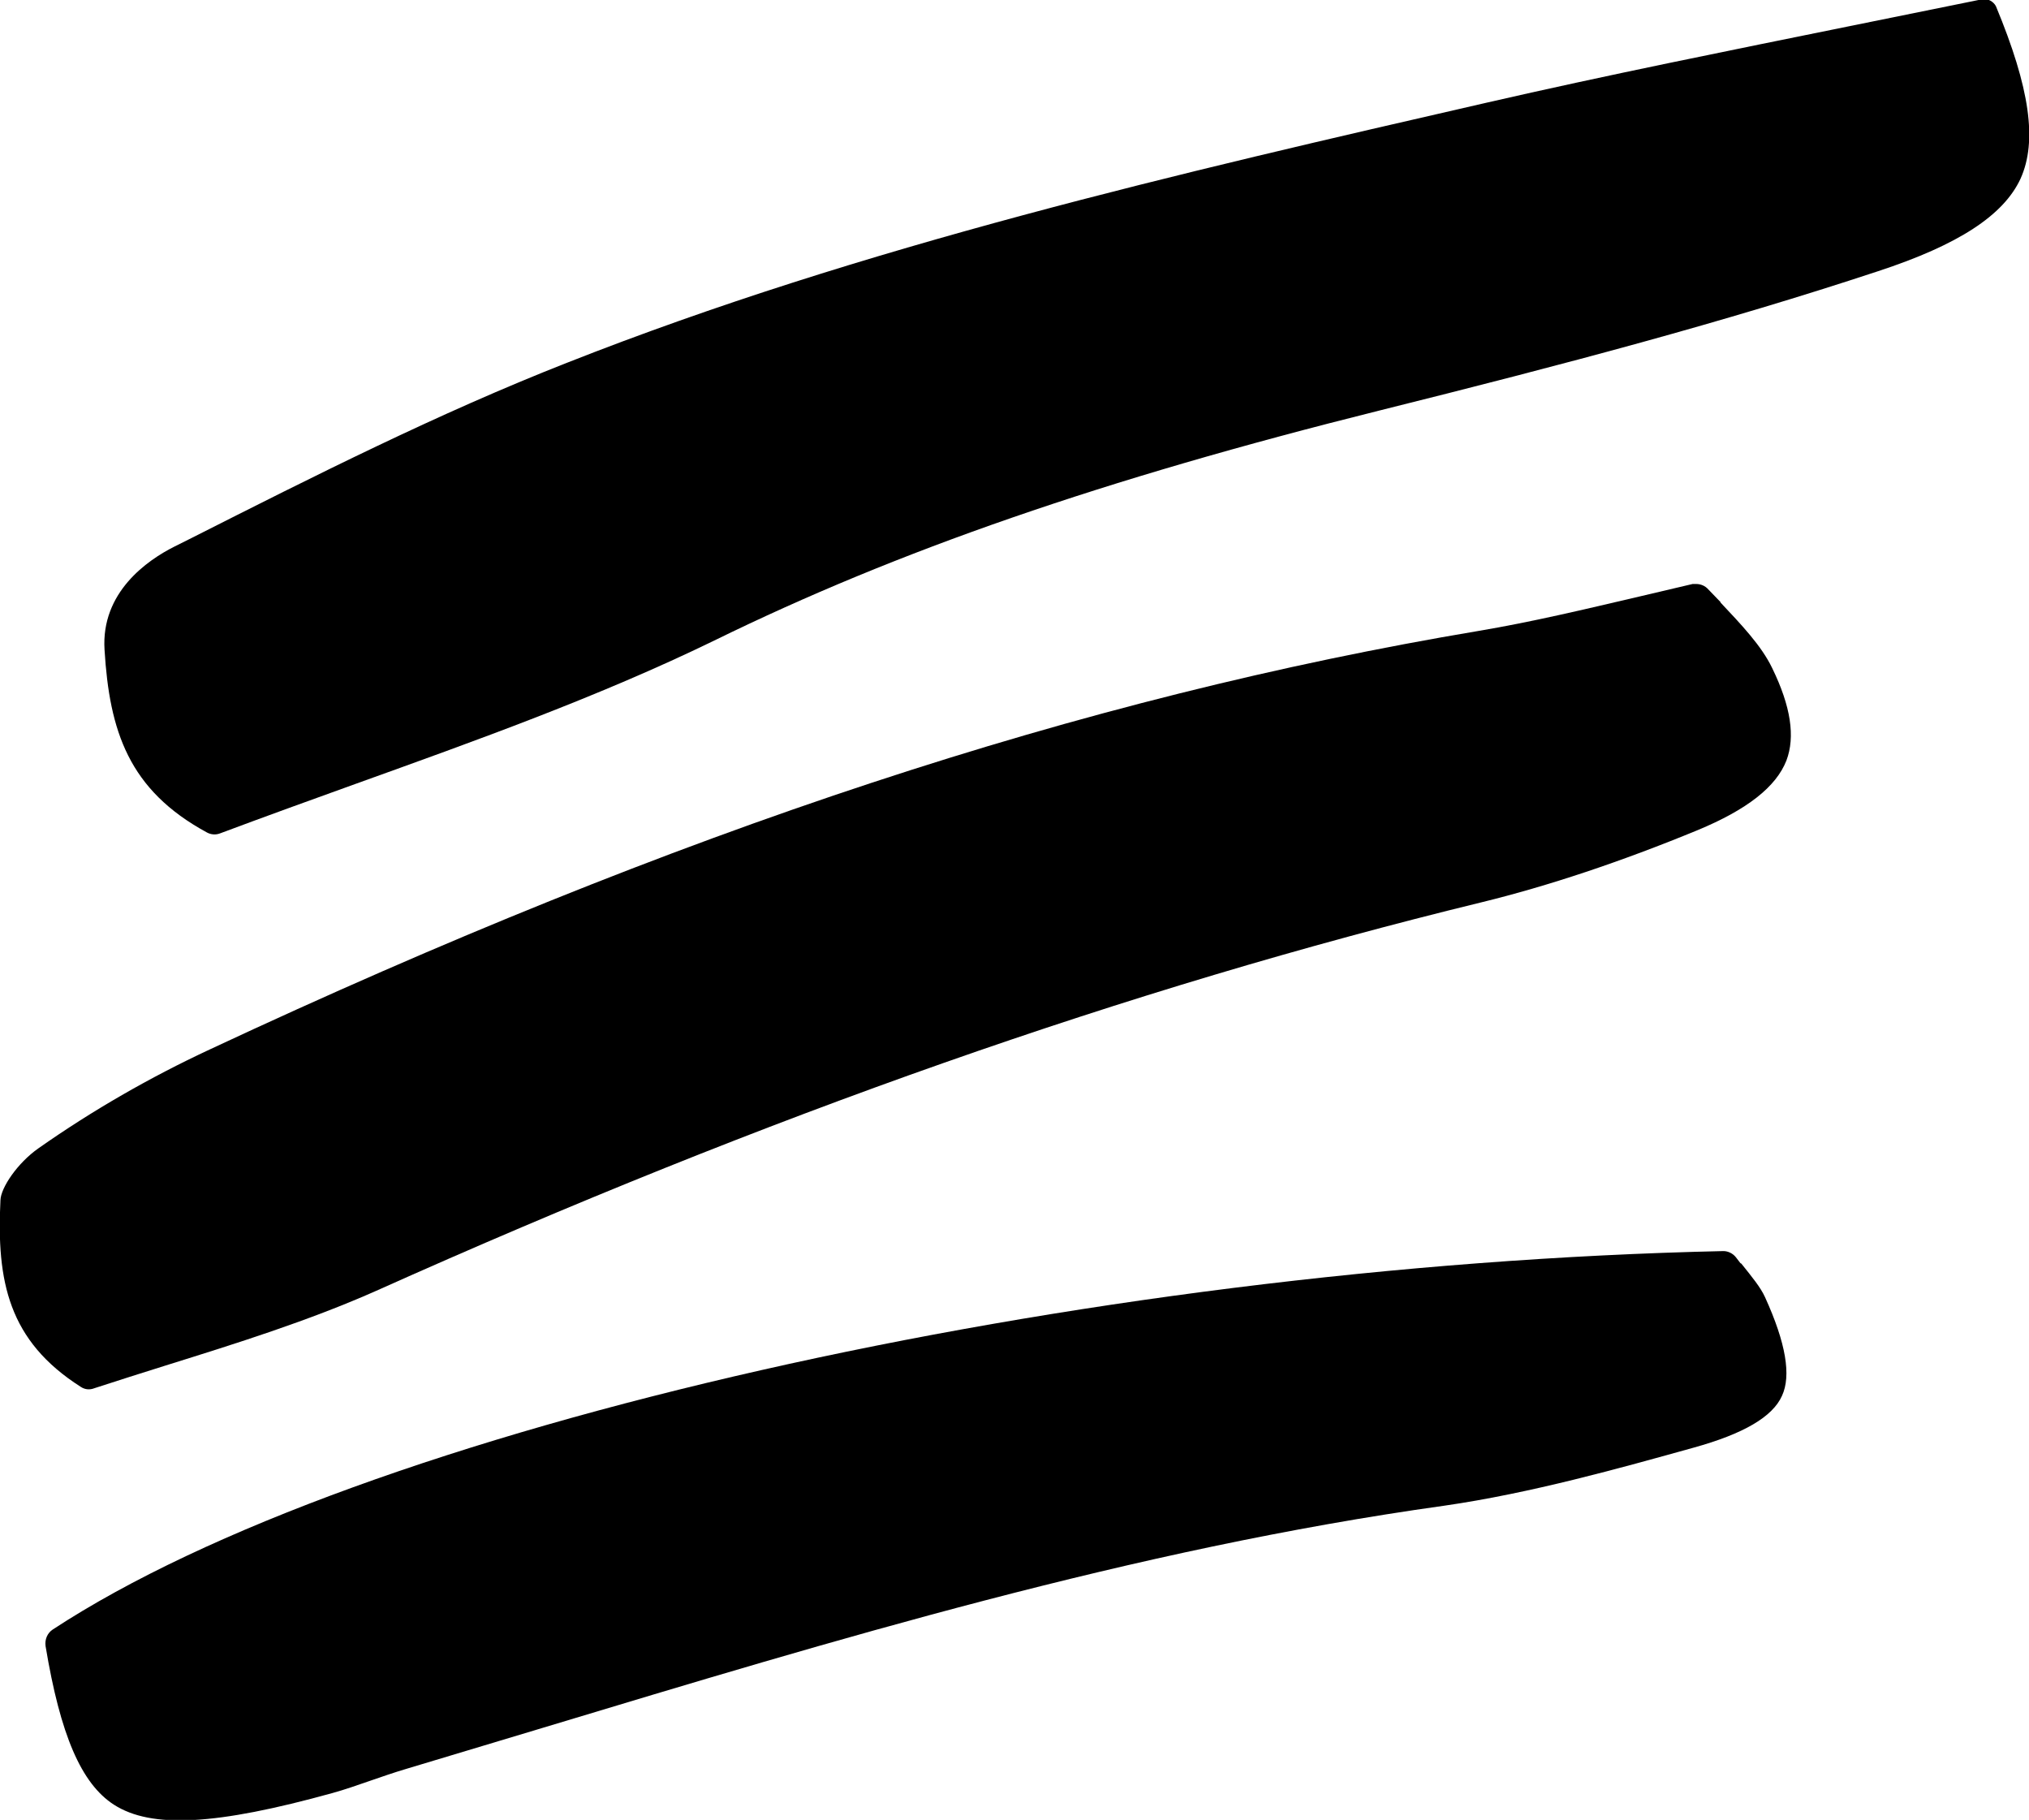 <?xml version="1.0" encoding="UTF-8"?>
<svg id="Layer_1" data-name="Layer 1" xmlns="http://www.w3.org/2000/svg" viewBox="0 0 45.42 40.73">
  <path d="M44.37,0s-.05,0-.08,0l-2.91.59c-2.66.54-5.41,1.09-8.11,1.71-6.85,1.57-13.94,3.2-20.58,5.82-2.88,1.13-5.69,2.55-8.4,3.92l-.38.19c-.62.31-1.65,1.03-1.57,2.31.11,1.82.54,3.14,2.29,4.09.09.05.2.06.3.02.99-.37,2.01-.74,3.04-1.11,2.67-.96,5.44-1.95,8.01-3.2,4.12-2.02,8.72-3.61,14.89-5.15,4.21-1.05,7.72-1.98,11.17-3.12,1.8-.59,2.81-1.25,3.19-2.07.38-.84.21-2.03-.55-3.86-.05-.1-.17-.17-.3-.17Z"/>
  <path d="M38.52,13.48l-.28-.29c-.07-.08-.17-.12-.27-.12-.03,0-.05,0-.08,0l-1.19.28c-1.24.29-2.41.57-3.6.77-8.88,1.49-17.91,4.46-28.41,9.37-1.33.62-2.62,1.36-3.83,2.21-.47.33-.84.88-.85,1.16-.09,1.82.18,3.15,1.8,4.18.09.06.2.07.3.03.52-.17,1.06-.34,1.6-.51,1.57-.49,3.2-1,4.71-1.67,8.77-3.93,16.85-6.77,24.72-8.69,1.52-.37,3.16-.92,4.86-1.62,1.11-.46,1.76-.97,1.99-1.56.2-.53.1-1.21-.32-2.07-.24-.5-.69-.97-1.16-1.47Z"/>
  <path d="M38.96,28.27l-.1-.13c-.07-.09-.18-.14-.28-.14h0c-14.44.32-30.52,3.96-37.4,8.47-.12.08-.18.22-.16.37.33,1.99.8,3.08,1.53,3.55.84.54,2.29.46,4.89-.26.29-.08.57-.18.86-.28.26-.09.52-.18.79-.26l3.06-.92c6.5-1.96,13.22-4,20.17-4.97,1.95-.28,3.97-.85,5.59-1.3,1.12-.31,1.77-.69,1.98-1.16.21-.45.09-1.18-.38-2.21-.1-.22-.29-.45-.53-.75Z"/>
</svg>